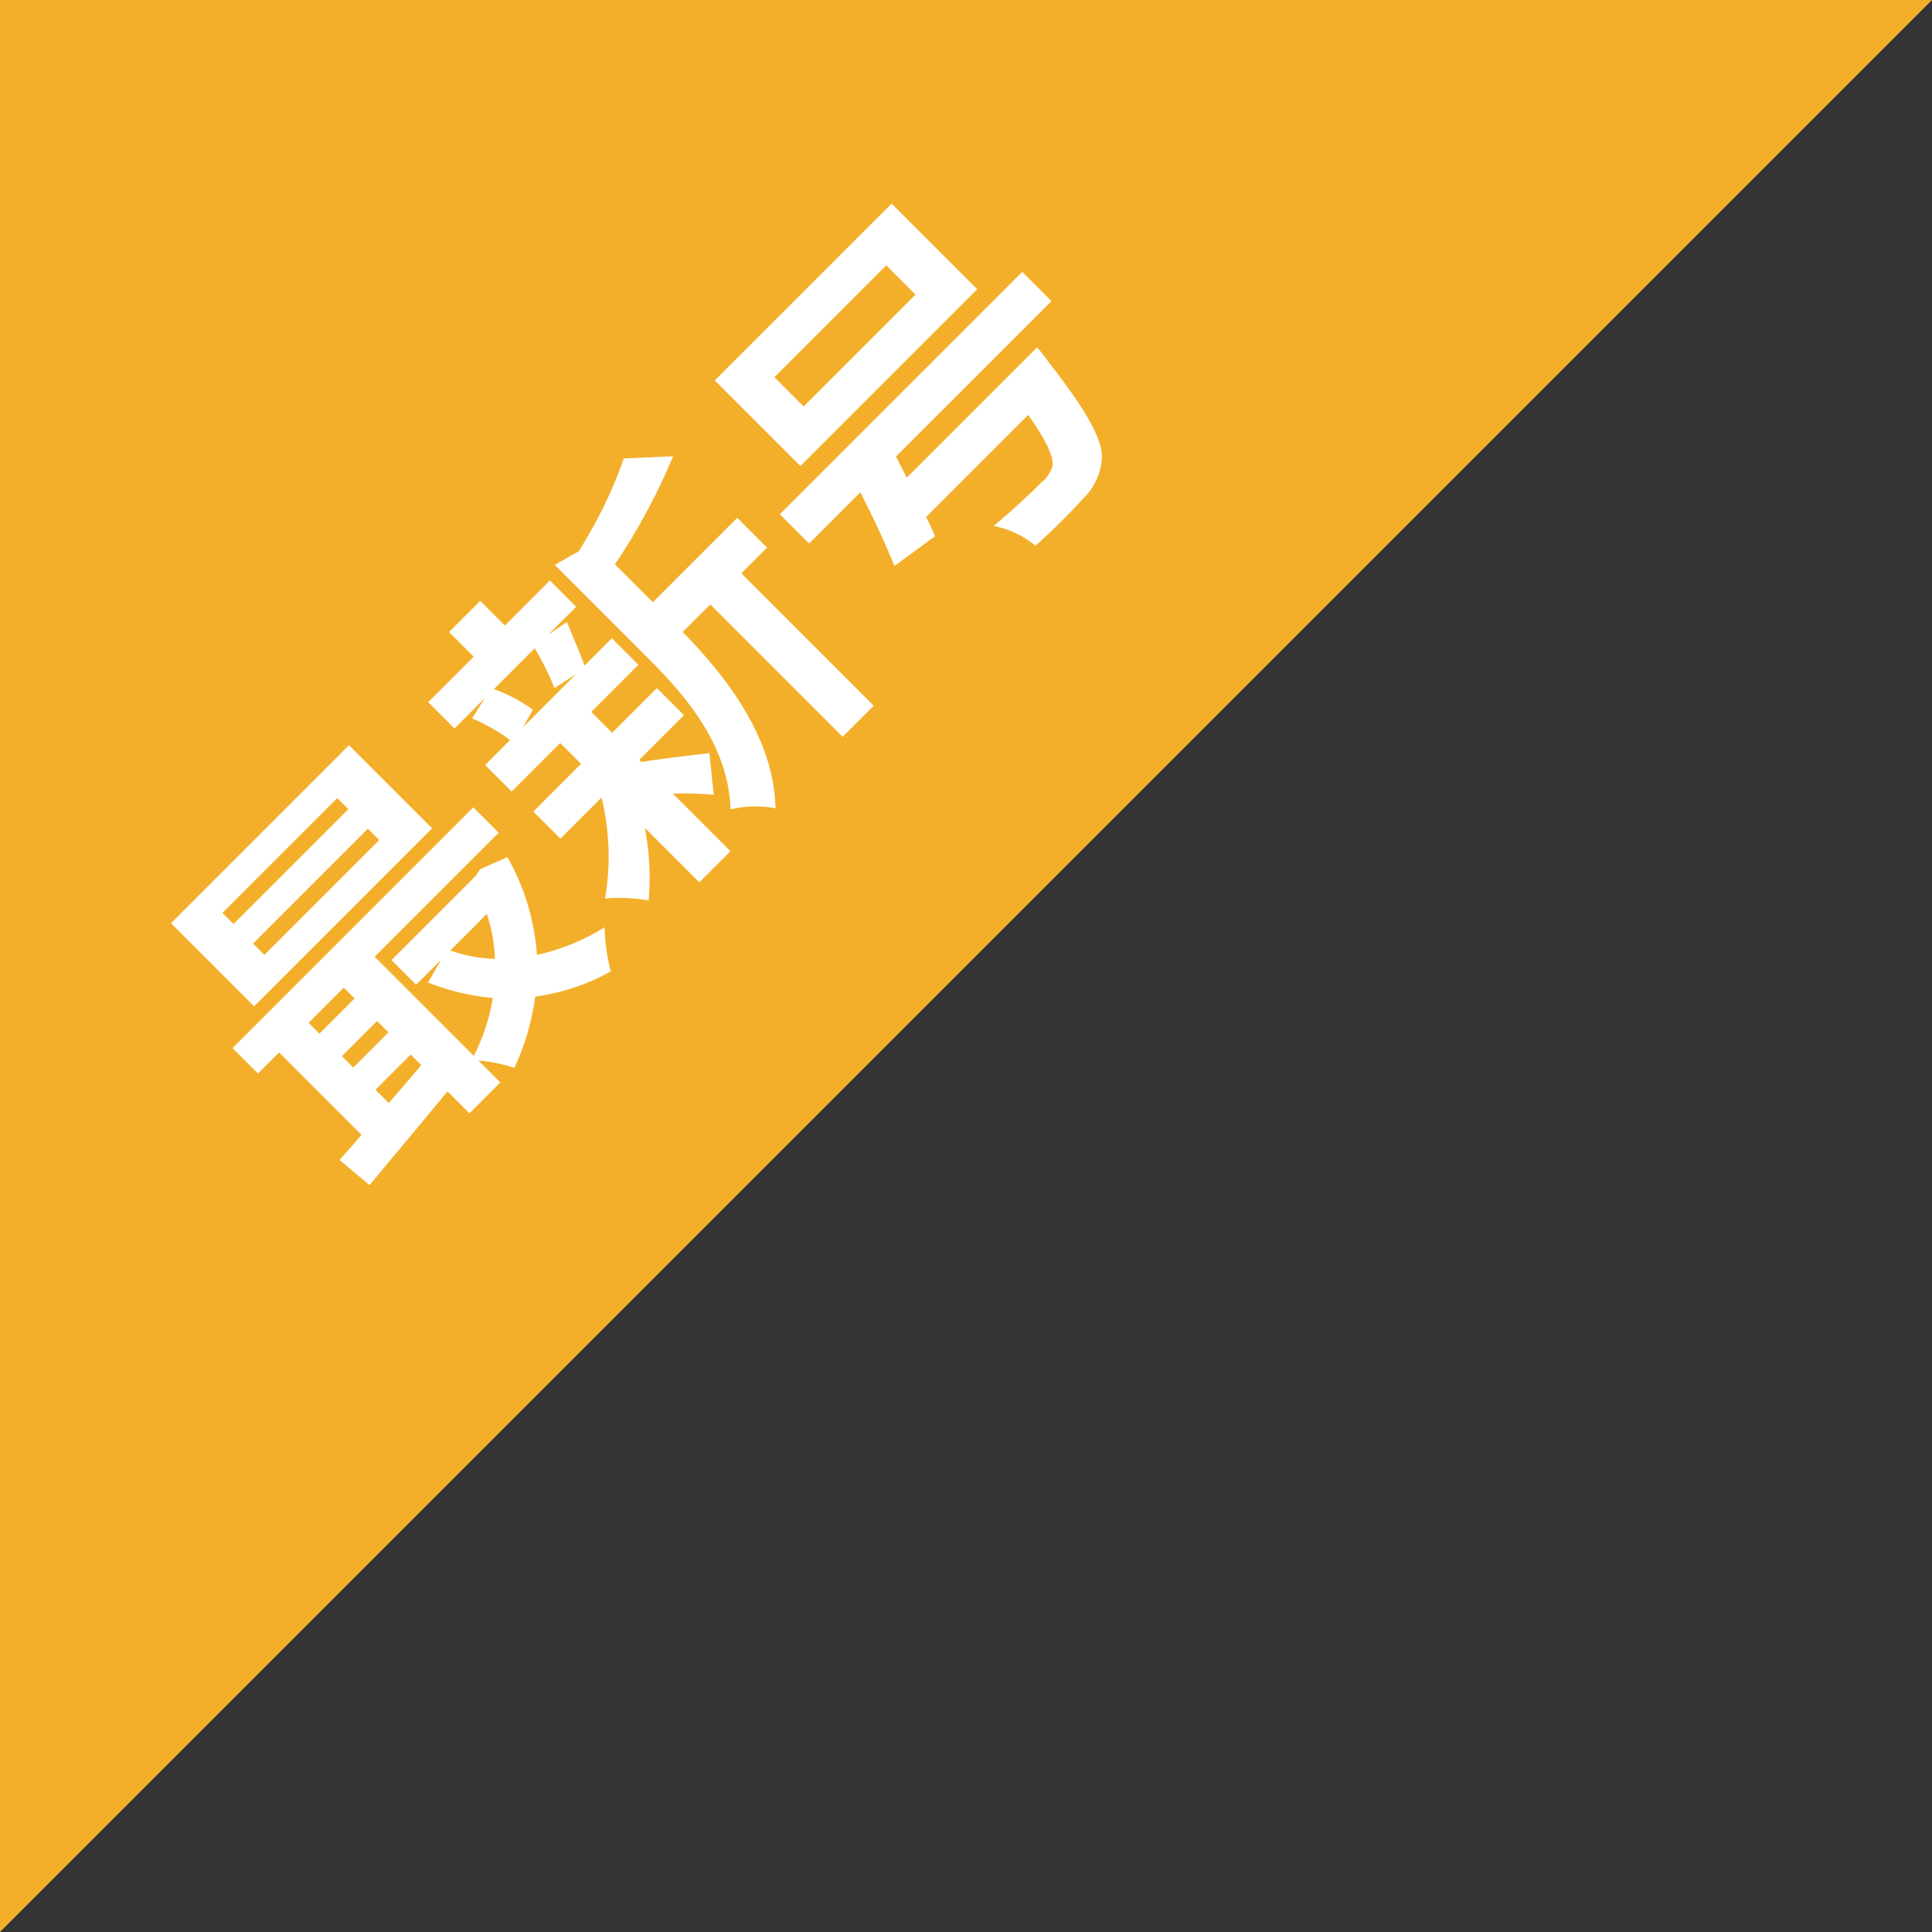 <svg xmlns="http://www.w3.org/2000/svg" width="121.065" height="121.065" viewBox="0 0 121.065 121.065">
  <rect x="0" y="0" width="121.065" height="121.065" fill="#333333" stroke="none"/>
  <g id="グループ_1888" data-name="グループ 1888" transform="translate(-510.585 -700.843)">
    <path id="パス_3375" data-name="パス 3375" d="M0,0H121.065L0,121.065Z" transform="translate(510.585 700.843)" fill="#f3af2a"/>
    <g id="グループ_1714" data-name="グループ 1714" transform="translate(512.414 755.644) rotate(-45)">
      <path id="パス_3834" data-name="パス 3834" d="M17.04-16.752H6.864v-.984H17.04Zm0,2.736H6.864v-1.008H17.04ZM19.9-19.56H4.128v7.368H19.9ZM18.528-5.976A10.049,10.049,0,0,1,16.9-3.624a9.292,9.292,0,0,1-1.608-2.352ZM5.808-3.12h3.12v.936c-1.056.1-2.112.168-3.12.24Zm0-2.976h3.12v1.008H5.808Zm3.12-2.952v.96H5.808v-.96Zm11.28.792-.48.1H12.264v2.184h2.208l-1.584.432a14.7,14.7,0,0,0,2.184,3.552A12.322,12.322,0,0,1,11.664-.264V-9.048H22.656V-11.3H1.32v2.256H3.192v7.3c-.744.072-1.464.1-2.088.144L1.32.84C3.432.648,6.168.408,8.928.144V2.088h2.736V.144a10.609,10.609,0,0,1,1.272,1.92,15.637,15.637,0,0,0,4.08-2.232A13.446,13.446,0,0,0,21.48,2.064,11.822,11.822,0,0,1,23.16-.168a13.417,13.417,0,0,1-4.224-1.776,14.308,14.308,0,0,0,3.024-5.64Zm12.216-7.368a17.939,17.939,0,0,1-.888,2.64l1.584.336h-4.7l1.2-.336a9.463,9.463,0,0,0-.816-2.64Zm-.312,9.576h3.96v-2.4h-3.96V-10.3h4.176v-2.352H33.864c.336-.72.72-1.68,1.152-2.712l-1.392-.264H36.1v-2.328H32.112v-2.184h-2.76v2.184H25.32v2.328h2.688l-1.464.336a11.118,11.118,0,0,1,.72,2.64H25.056V-10.3h4.3v1.848H25.128v2.4h3.648a15.746,15.746,0,0,1-4.32,4.632A10.548,10.548,0,0,1,26.3.6a16.952,16.952,0,0,0,3.048-3.384V2.04h2.76V-3.072A22.46,22.46,0,0,1,33.864-1.2L35.52-3.24c-.552-.432-2.544-2.016-3.408-2.616Zm15.072-6.384H39.7v-3.36A38.892,38.892,0,0,0,47.064-18l-2.28-2.088a28.247,28.247,0,0,1-6.12,2.112l-1.656-.456v8.3c0,3.312-.288,7.392-3.048,10.32A6.577,6.577,0,0,1,36,2.136c3.168-3.288,3.672-8.352,3.7-11.928h2.448V1.944H44.9V-9.792h2.28Zm17.784-1.992H55.056v-2.592h9.912Zm2.976-5.088H52.272v7.584H67.944Zm2.76,11.4V-10.7H49.224v2.592H53.76c-.552,1.728-1.2,3.5-1.752,4.776l3.12.48c.144-.384.312-.792.456-1.248h9.048c-.336,1.944-.72,2.976-1.176,3.336a1.992,1.992,0,0,1-1.2.24c-.72,0-2.472-.024-4.08-.192a5.924,5.924,0,0,1,.984,2.736,40.41,40.41,0,0,0,4.152.024,3.893,3.893,0,0,0,2.64-.936c.864-.792,1.44-2.688,1.92-6.624A9.039,9.039,0,0,0,68.016-6.7H56.472l.456-1.416Z" transform="translate(0 28)" fill="#fff"/>
    </g>
  </g>
</svg>
